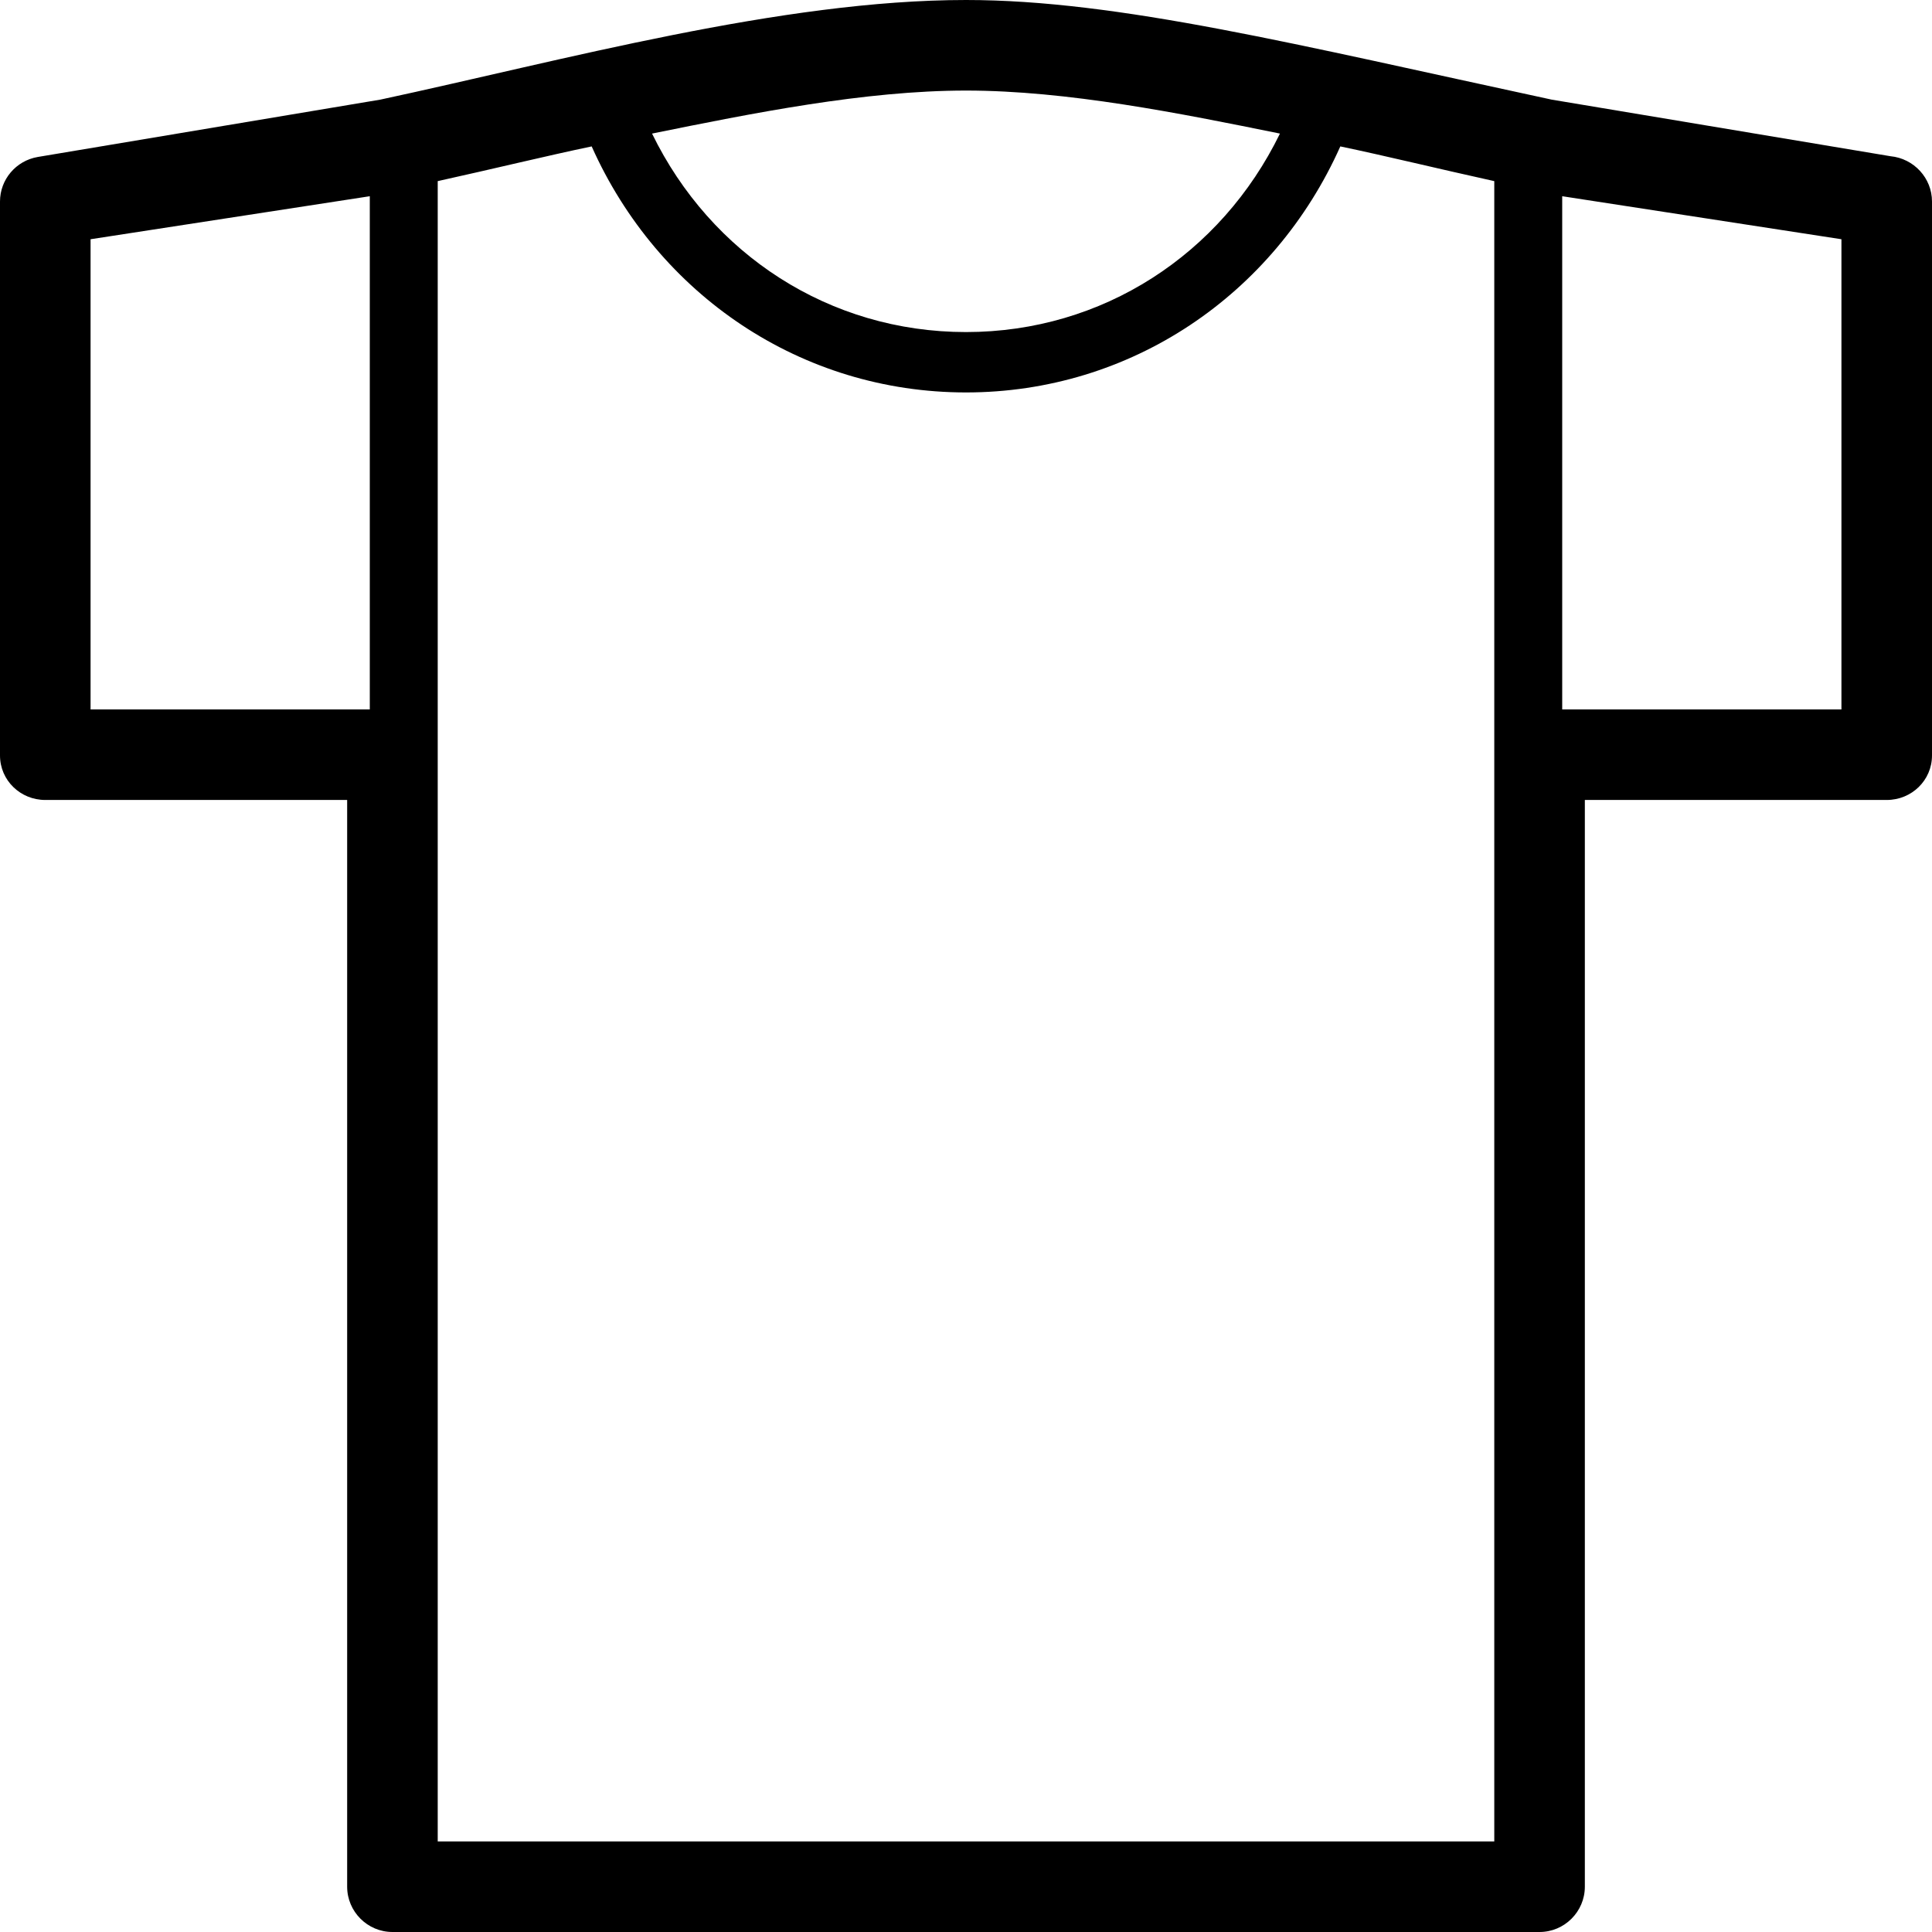 <?xml version="1.0" encoding="utf-8"?>
<!-- Generator: Adobe Illustrator 26.5.3, SVG Export Plug-In . SVG Version: 6.00 Build 0)  -->
<svg version="1.1" id="Layer_1" xmlns="http://www.w3.org/2000/svg" xmlns:xlink="http://www.w3.org/1999/xlink" x="0px" y="0px"
	 viewBox="0 0 256 256" style="enable-background:new 0 0 256 256;" xml:space="preserve">
<style type="text/css">
	.st0{fill-rule:evenodd;clip-rule:evenodd;}
</style>
<g>
	<path class="st0" d="M205.6,13.2C171.7,5.9,148.2,0,128,0c-24.5,0-53.4,8-77.6,13.2L5,20.8c-2.9,0.5-5,3-5,5.9v73.4
		c0,3.3,2.7,5.9,6,5.9h40v144c0,3.3,2.7,6,6,6h152c3.3,0,6-2.7,6-6V106h40c3.3,0,6-2.6,6-5.9V26.7c0-3.1-2.4-5.7-5.5-6L205.6,13.2
		L205.6,13.2z M169.6,17.7C161.8,33.7,146.1,44,128,44S94.2,33.7,86.4,17.7C99.7,15,114.6,12,128,12S156.3,15,169.6,17.7L169.6,17.7
		z M198,244V24c-7.7-1.7-14.2-3.3-20.4-4.6C168.8,39.1,149.8,52,128,52S87.2,39.1,78.4,19.4C72.2,20.7,65.7,22.3,58,24v220H198
		L198,244z M207,94V26l37,5.7V94H207L207,94z M49,26v68H12V31.7L49,26L49,26z"/>
</g>
</svg>
